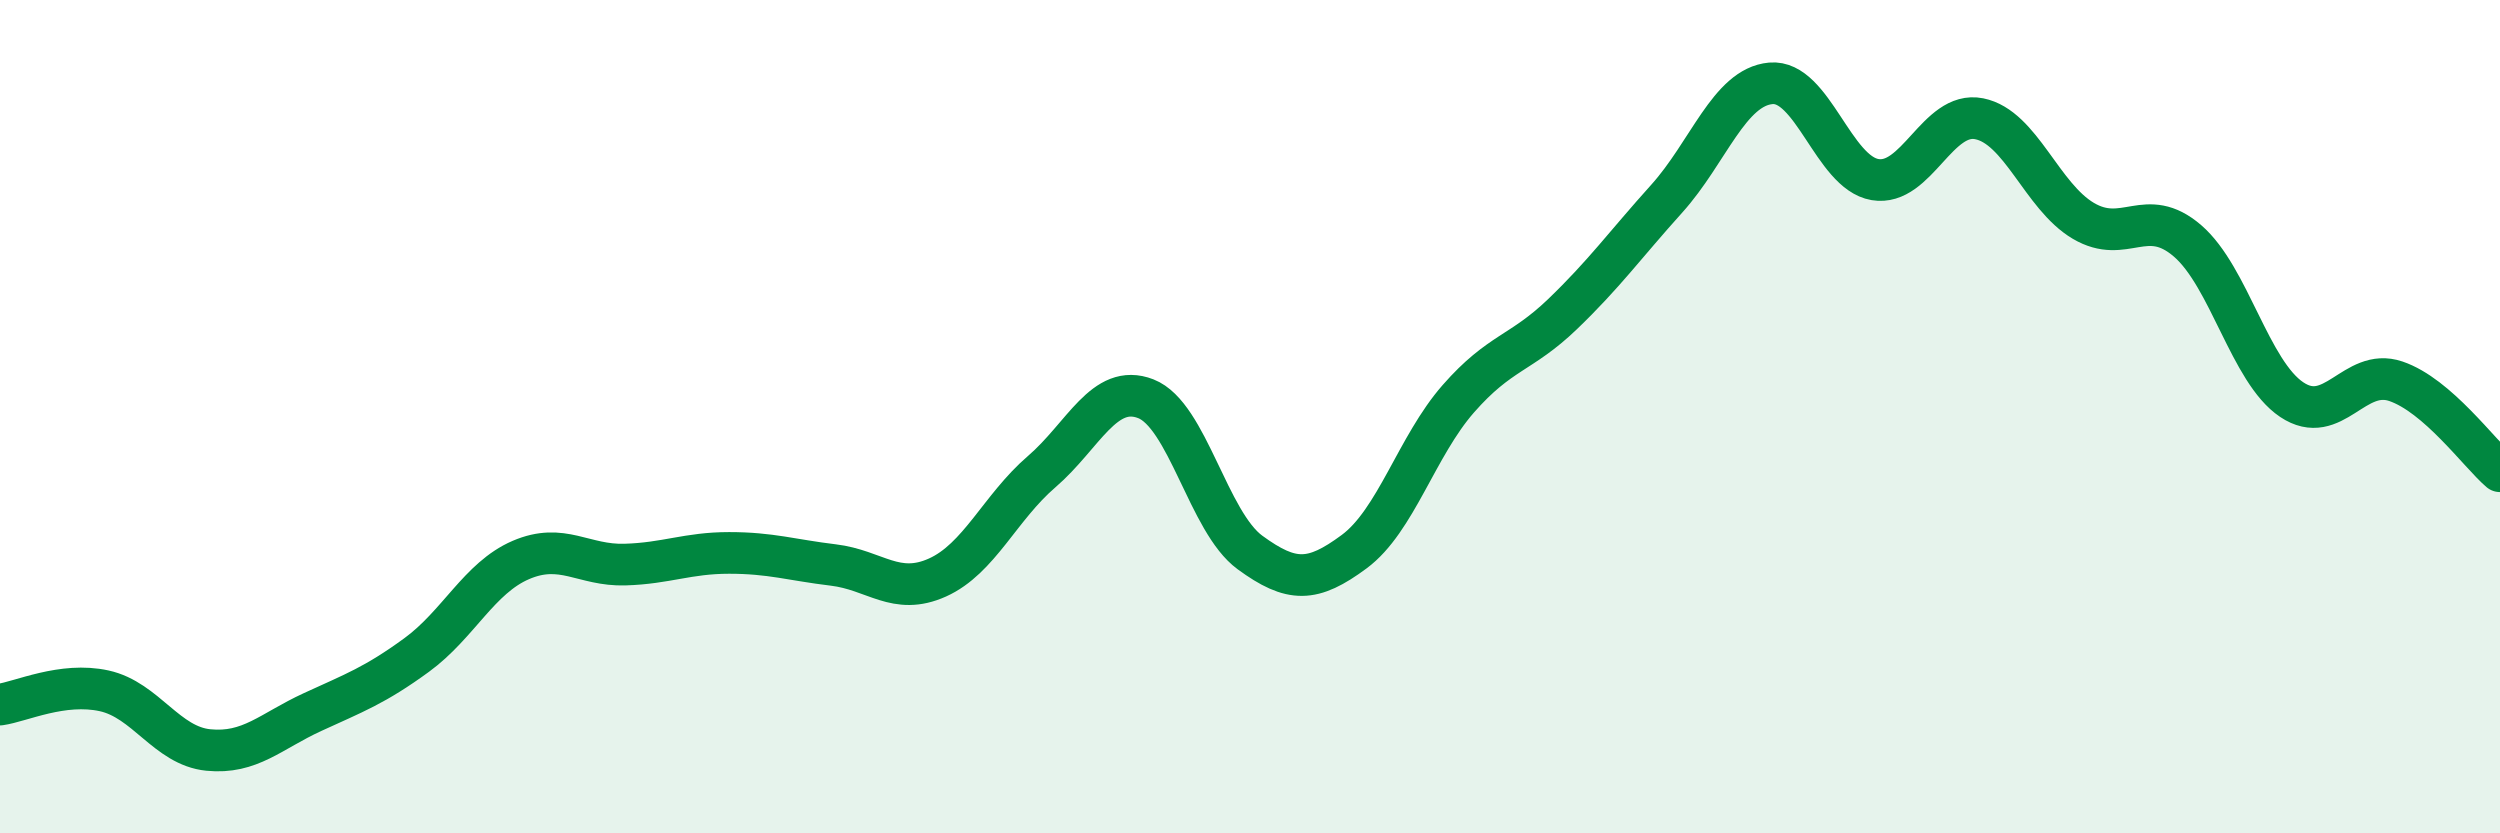 
    <svg width="60" height="20" viewBox="0 0 60 20" xmlns="http://www.w3.org/2000/svg">
      <path
        d="M 0,16.91 C 0.5,16.84 1.5,16.36 2.5,16.58 C 3.5,16.8 4,17.9 5,18 C 6,18.1 6.5,17.55 7.5,17.09 C 8.5,16.63 9,16.45 10,15.72 C 11,14.99 11.5,13.87 12.5,13.44 C 13.5,13.01 14,13.58 15,13.55 C 16,13.52 16.5,13.27 17.5,13.27 C 18.5,13.27 19,13.44 20,13.56 C 21,13.68 21.5,14.31 22.5,13.86 C 23.5,13.41 24,12.18 25,11.32 C 26,10.46 26.5,9.18 27.5,9.57 C 28.5,9.96 29,12.53 30,13.26 C 31,13.99 31.5,13.98 32.5,13.24 C 33.5,12.5 34,10.71 35,9.57 C 36,8.43 36.5,8.5 37.5,7.54 C 38.5,6.58 39,5.88 40,4.77 C 41,3.66 41.5,2.09 42.5,2 C 43.5,1.91 44,4.14 45,4.31 C 46,4.48 46.5,2.65 47.5,2.85 C 48.5,3.05 49,4.71 50,5.3 C 51,5.89 51.5,4.92 52.5,5.78 C 53.5,6.64 54,8.92 55,9.59 C 56,10.26 56.5,8.81 57.5,9.15 C 58.5,9.49 59.5,10.88 60,11.31L60 20L0 20Z"
        fill="#008740"
        opacity="0.1"
        stroke-linecap="round"
        stroke-linejoin="round"
      />
      <path
        d="M 0,16.91 C 0.5,16.84 1.5,16.36 2.5,16.58 C 3.5,16.8 4,17.9 5,18 C 6,18.1 6.5,17.55 7.5,17.09 C 8.5,16.63 9,16.45 10,15.72 C 11,14.99 11.5,13.87 12.5,13.44 C 13.5,13.01 14,13.58 15,13.55 C 16,13.52 16.5,13.27 17.5,13.27 C 18.5,13.27 19,13.44 20,13.56 C 21,13.68 21.5,14.31 22.5,13.86 C 23.5,13.41 24,12.18 25,11.32 C 26,10.46 26.5,9.18 27.5,9.57 C 28.5,9.96 29,12.53 30,13.26 C 31,13.99 31.5,13.98 32.5,13.24 C 33.5,12.5 34,10.71 35,9.57 C 36,8.43 36.5,8.5 37.5,7.54 C 38.5,6.58 39,5.88 40,4.77 C 41,3.66 41.5,2.09 42.5,2 C 43.5,1.91 44,4.14 45,4.31 C 46,4.48 46.5,2.65 47.5,2.85 C 48.5,3.05 49,4.71 50,5.3 C 51,5.89 51.5,4.92 52.5,5.78 C 53.5,6.64 54,8.92 55,9.59 C 56,10.26 56.5,8.81 57.5,9.15 C 58.5,9.49 59.5,10.88 60,11.31"
        stroke="#008740"
        stroke-width="1"
        fill="none"
        stroke-linecap="round"
        stroke-linejoin="round"
      />
    </svg>
  